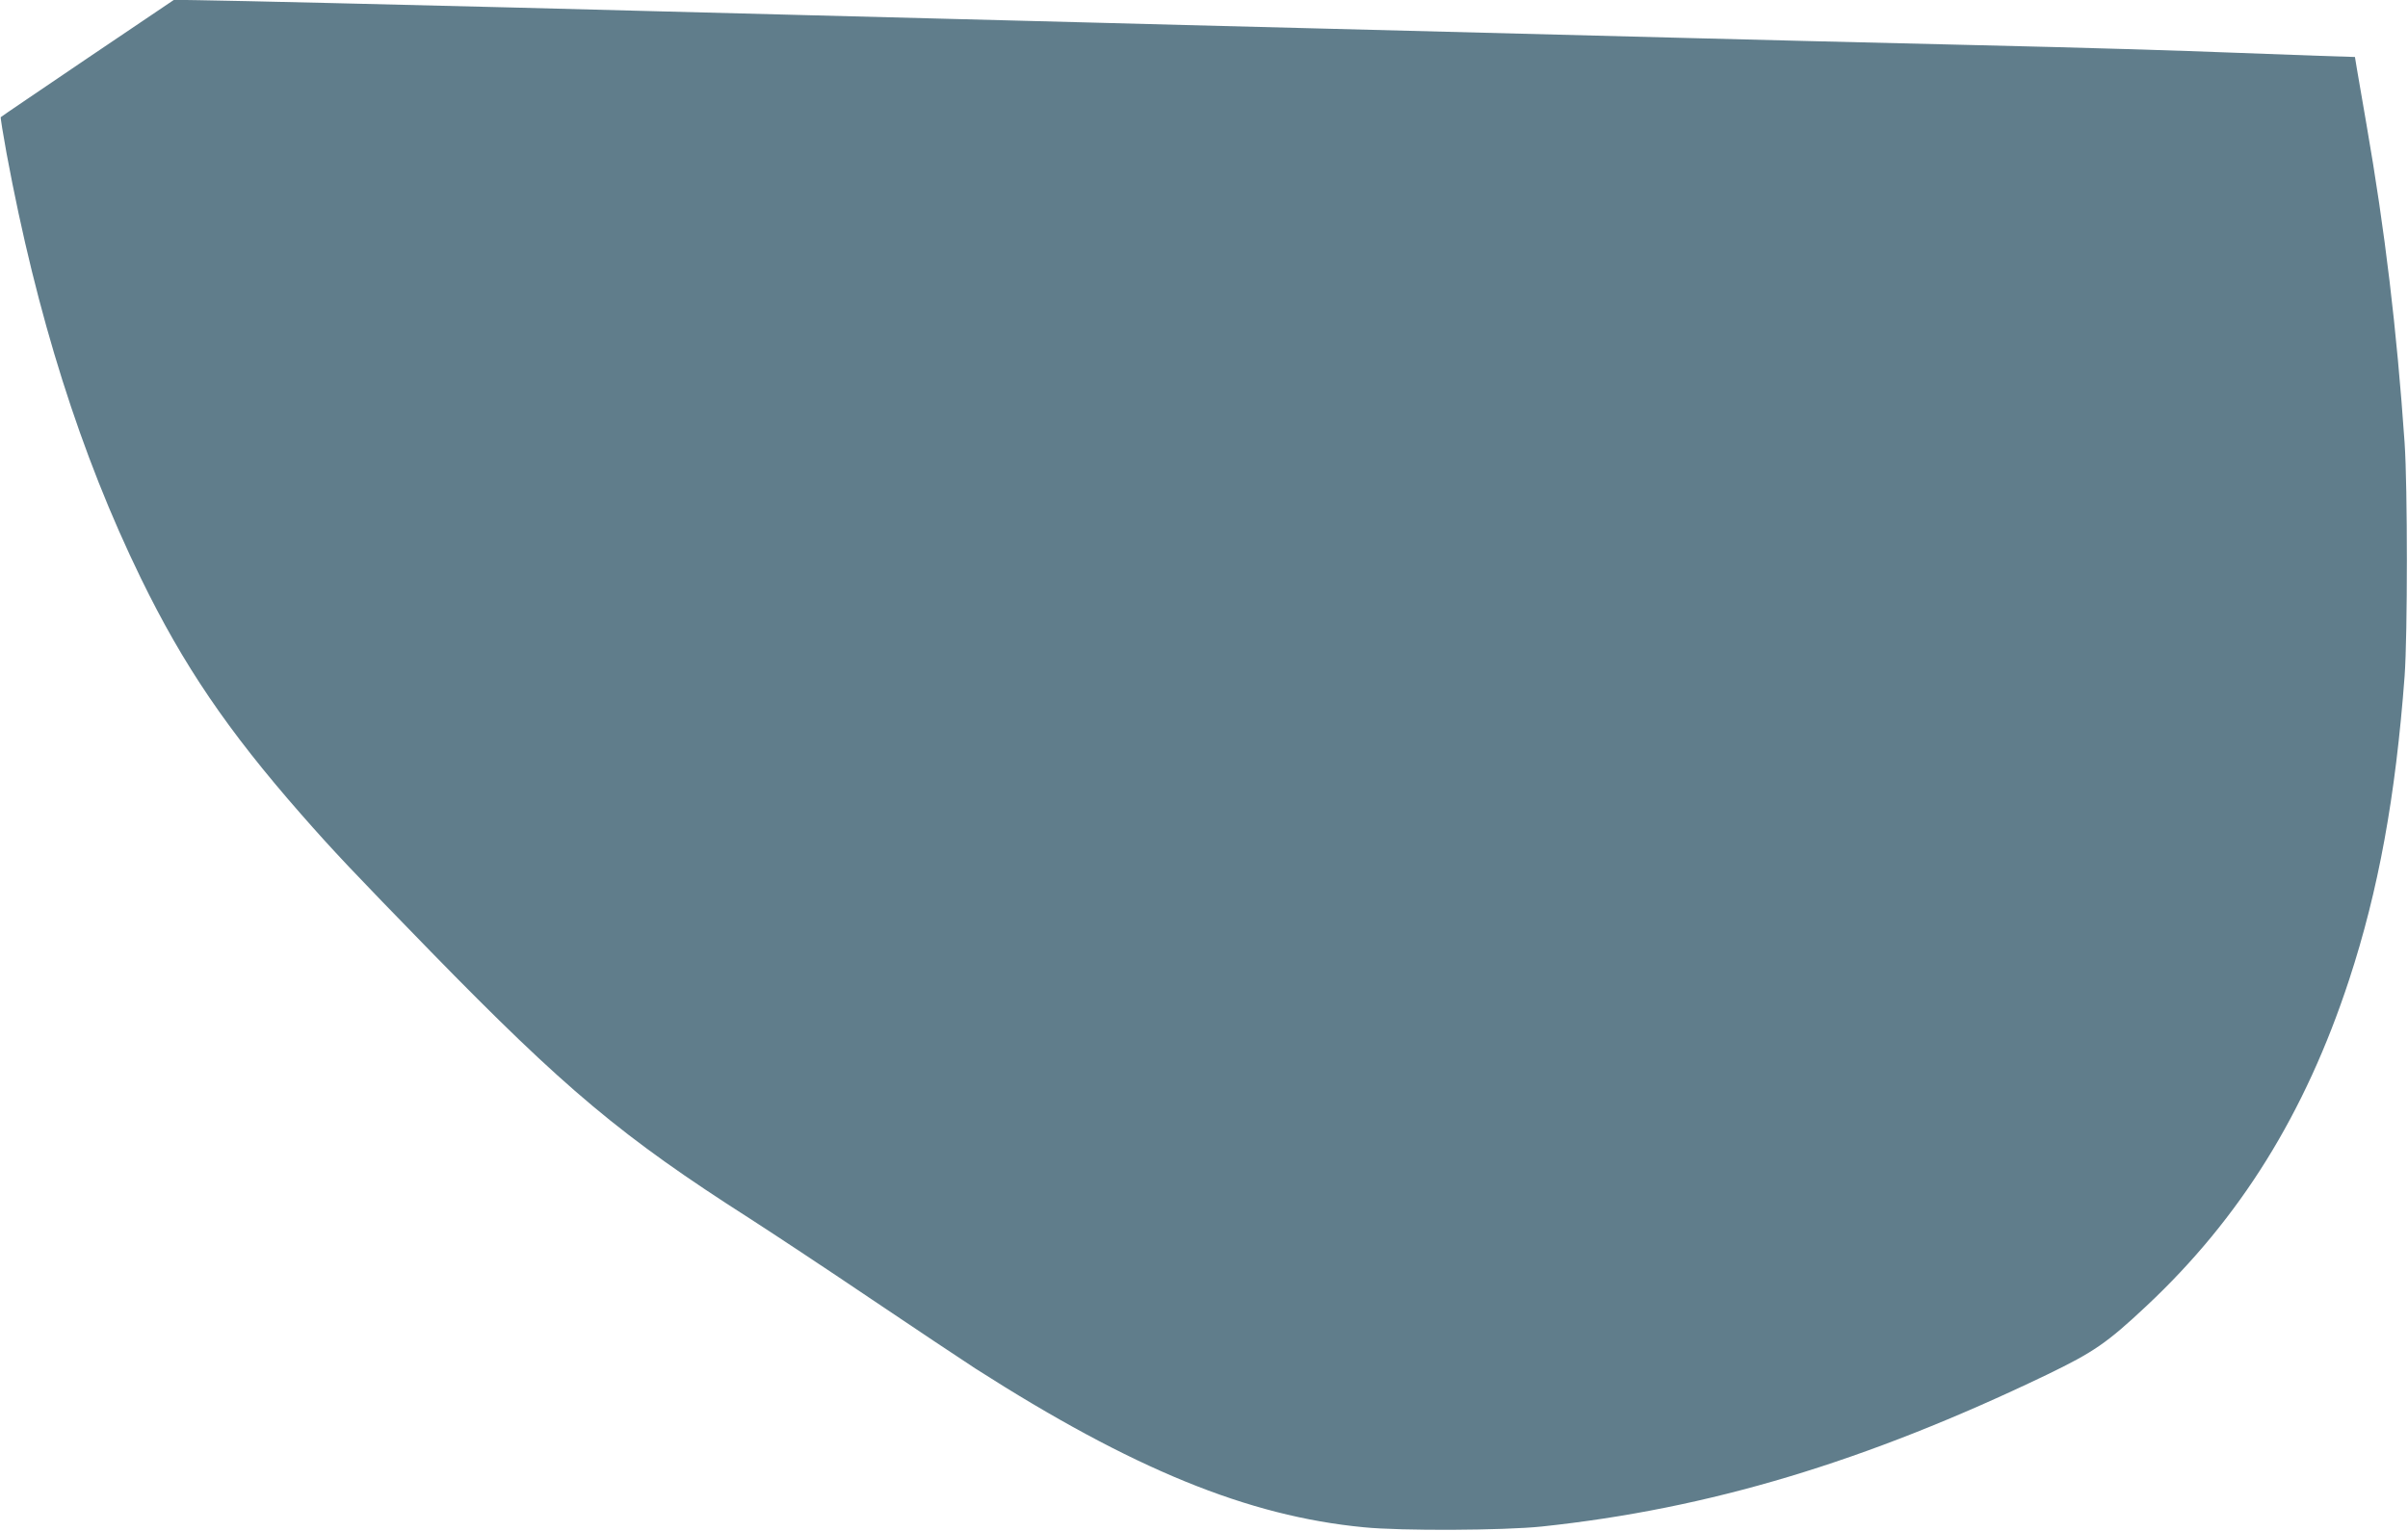 <?xml version="1.0" standalone="no"?>
<!DOCTYPE svg PUBLIC "-//W3C//DTD SVG 20010904//EN"
 "http://www.w3.org/TR/2001/REC-SVG-20010904/DTD/svg10.dtd">
<svg version="1.0" xmlns="http://www.w3.org/2000/svg"
 width="1280pt" height="814pt" viewBox="0 0 1280 814"
 preserveAspectRatio="xMidYMid meet">
<g transform="translate(0,814) scale(0.1,-0.1)"
fill="#607d8b" stroke="none">
<path d="M467 7832 c-252 -171 -461 -312 -463 -315 -2 -2 12 -89 31 -193 161
-866 393 -1600 714 -2259 225 -462 460 -808 852 -1255 172 -196 273 -303 688
-729 715 -733 1017 -986 1696 -1420 132 -85 425 -279 650 -431 226 -152 473
-317 550 -367 835 -534 1448 -785 2065 -844 199 -20 744 -17 945 4 889 94
1721 344 2685 807 250 121 319 168 530 366 498 467 843 1022 1077 1734 156
476 247 973 295 1615 16 222 16 1003 0 1240 -42 605 -104 1126 -203 1695 -22
129 -45 262 -51 296 l-10 61 -187 6 c-102 4 -298 11 -436 16 -303 12 -825 28
-1390 41 -635 15 -1188 29 -1615 40 -583 15 -1087 28 -1935 50 -423 11 -942
24 -1152 30 -211 5 -556 15 -768 20 -212 6 -558 15 -770 20 -212 6 -558 15
-770 20 -212 6 -557 15 -767 20 -502 13 -1508 37 -1673 39 l-130 2 -458 -309z"/>
</g>
</svg>

